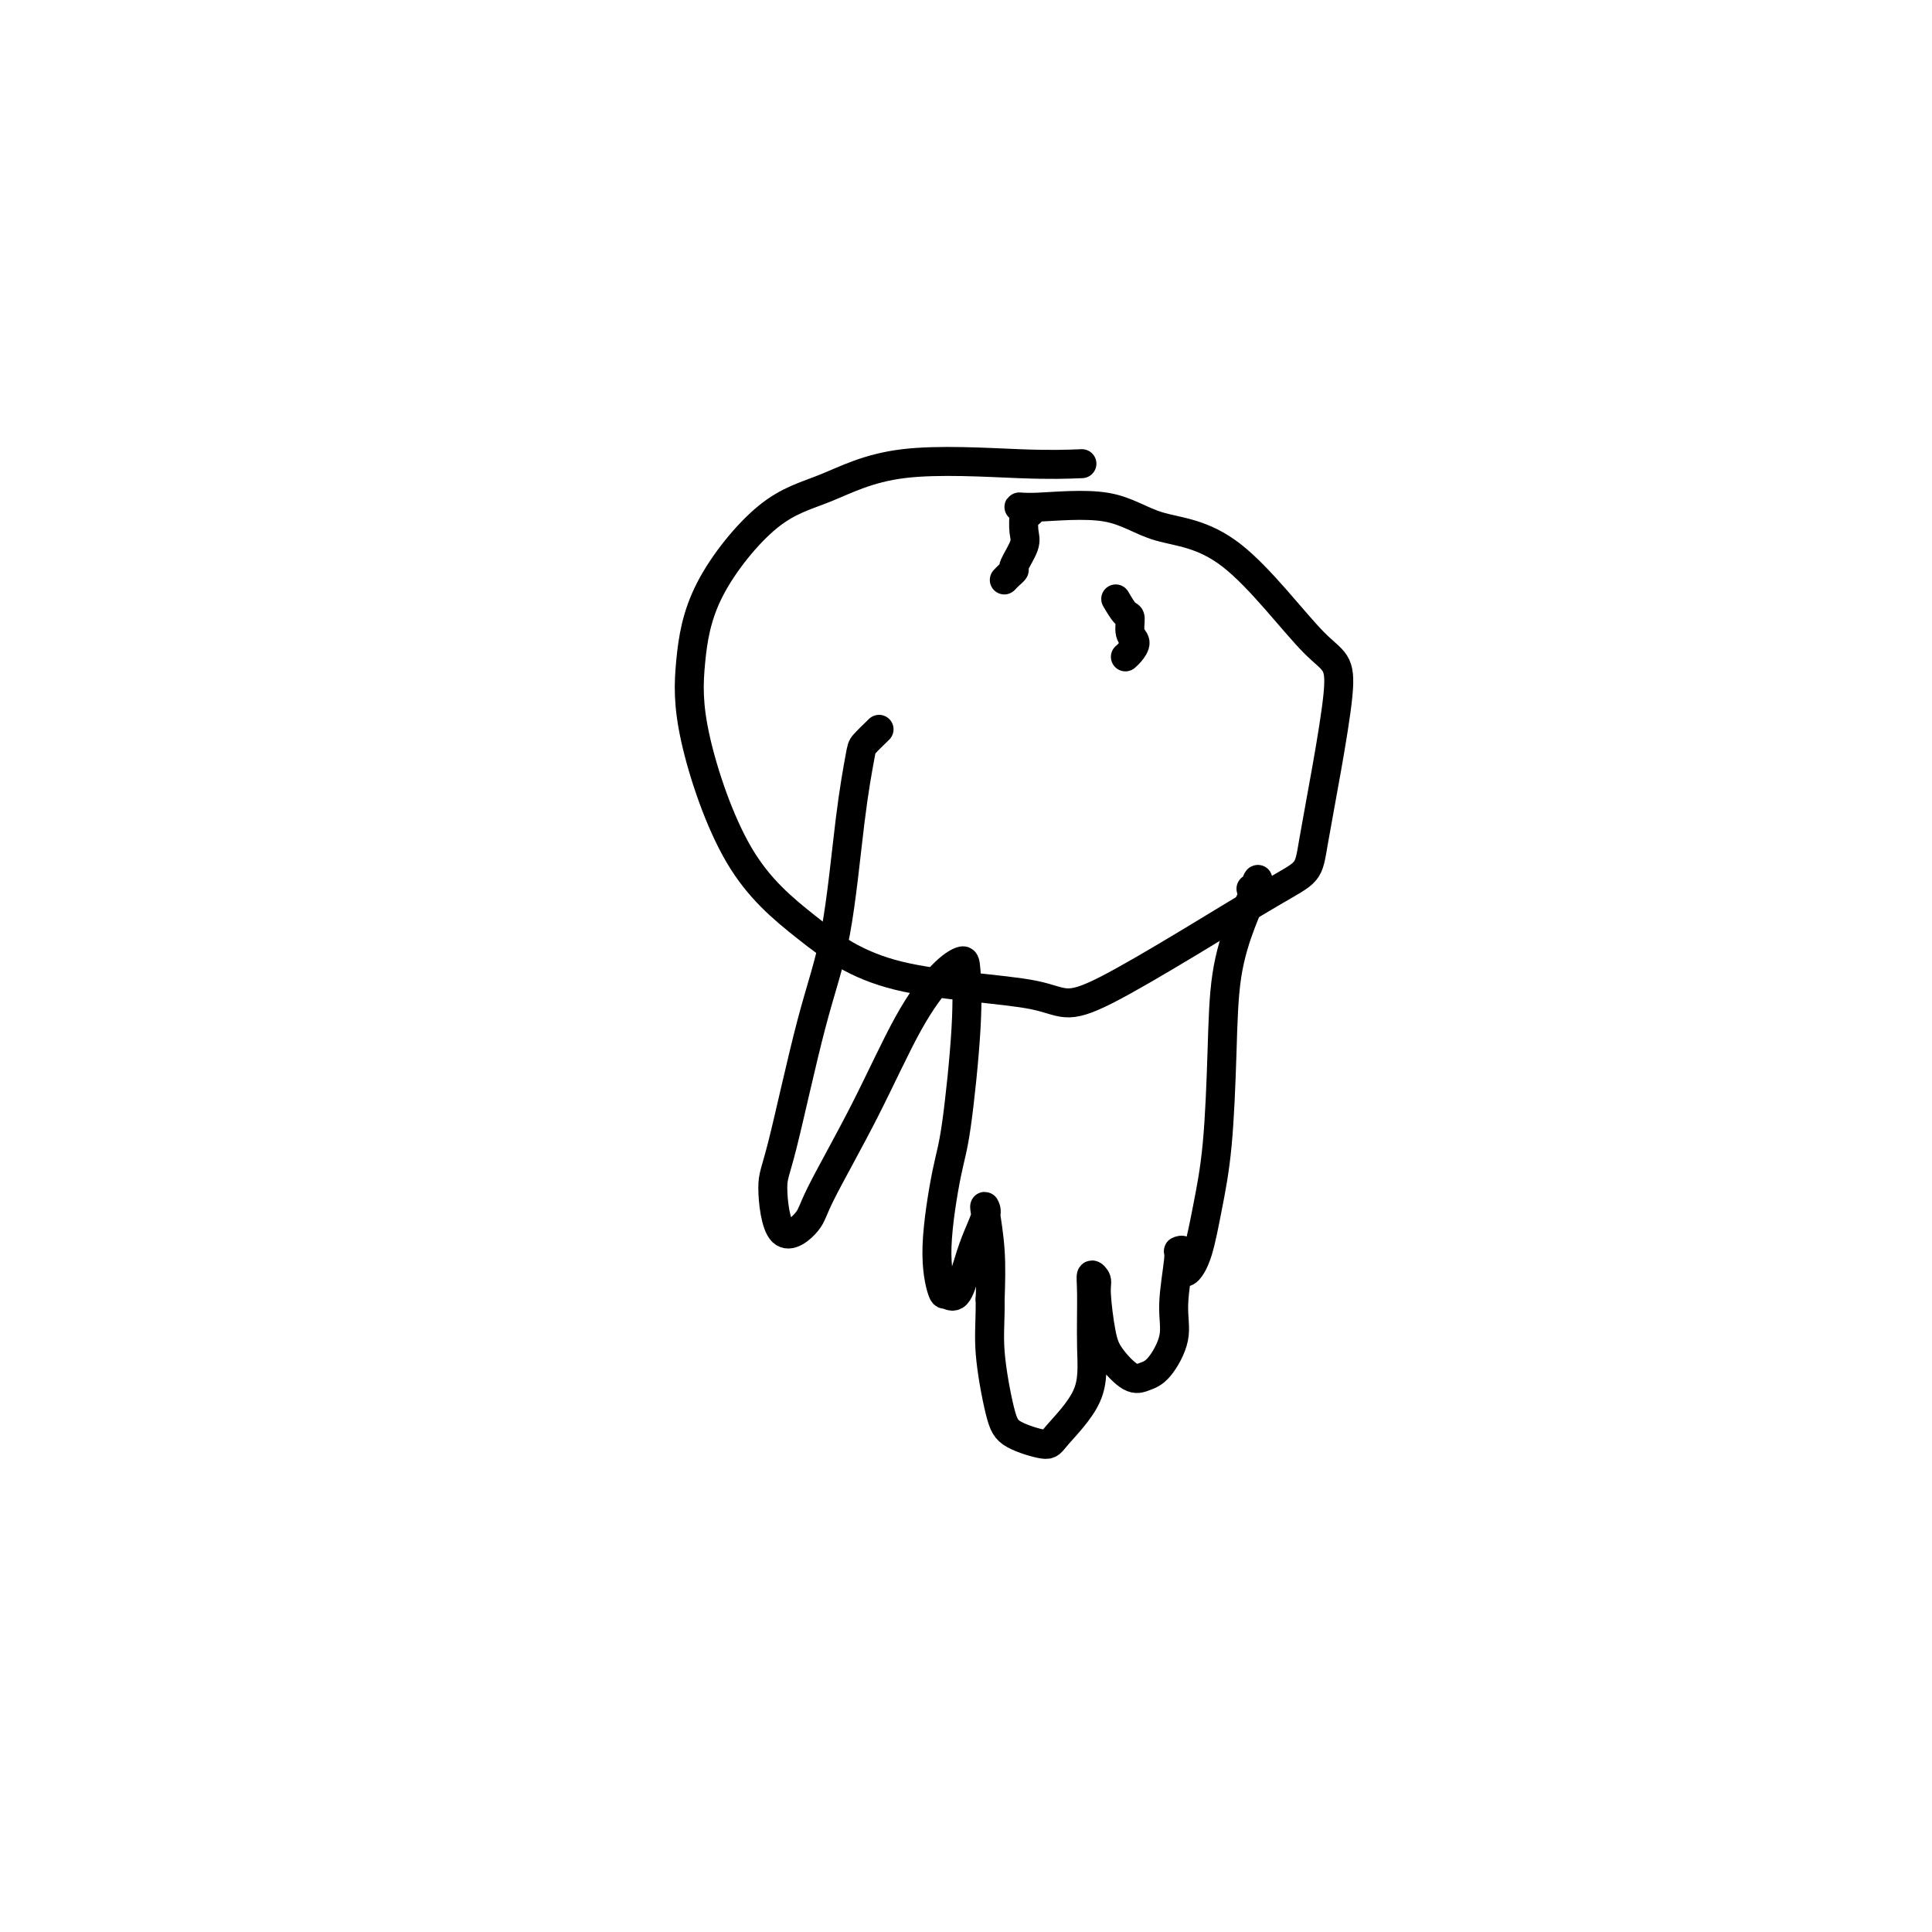 <svg viewBox='0 0 400 400' version='1.1' xmlns='http://www.w3.org/2000/svg' xmlns:xlink='http://www.w3.org/1999/xlink'><g fill='none' stroke='#000000' stroke-width='6' stroke-linecap='round' stroke-linejoin='round'><path d='M224,96c-3.188,0.129 -6.377,0.257 -13,0c-6.623,-0.257 -16.682,-0.900 -24,0c-7.318,0.900 -11.897,3.341 -16,5c-4.103,1.659 -7.732,2.535 -12,6c-4.268,3.465 -9.177,9.517 -12,15c-2.823,5.483 -3.560,10.396 -4,15c-0.440,4.604 -0.584,8.897 1,16c1.584,7.103 4.895,17.015 9,24c4.105,6.985 9.003,11.043 14,15c4.997,3.957 10.094,7.812 19,10c8.906,2.188 21.622,2.708 28,4c6.378,1.292 6.418,3.357 15,-1c8.582,-4.357 25.706,-15.136 34,-20c8.294,-4.864 7.758,-3.815 9,-11c1.242,-7.185 4.263,-22.606 5,-30c0.737,-7.394 -0.810,-6.762 -5,-11c-4.190,-4.238 -11.023,-13.347 -17,-18c-5.977,-4.653 -11.097,-4.851 -15,-6c-3.903,-1.149 -6.590,-3.250 -11,-4c-4.410,-0.750 -10.543,-0.150 -14,0c-3.457,0.150 -4.238,-0.152 -4,0c0.238,0.152 1.497,0.758 2,1c0.503,0.242 0.252,0.121 0,0'/><path d='M182,151c-1.199,1.163 -2.397,2.327 -3,3c-0.603,0.673 -0.609,0.856 -1,3c-0.391,2.144 -1.167,6.251 -2,13c-0.833,6.749 -1.723,16.141 -3,23c-1.277,6.859 -2.941,11.184 -5,19c-2.059,7.816 -4.513,19.122 -6,25c-1.487,5.878 -2.008,6.329 -2,9c0.008,2.671 0.544,7.562 2,9c1.456,1.438 3.831,-0.577 5,-2c1.169,-1.423 1.133,-2.256 3,-6c1.867,-3.744 5.638,-10.400 9,-17c3.362,-6.600 6.314,-13.143 9,-18c2.686,-4.857 5.106,-8.029 7,-10c1.894,-1.971 3.262,-2.743 4,-3c0.738,-0.257 0.844,-0.001 1,2c0.156,2.001 0.360,5.745 0,12c-0.360,6.255 -1.285,15.020 -2,20c-0.715,4.980 -1.219,6.175 -2,10c-0.781,3.825 -1.839,10.279 -2,15c-0.161,4.721 0.575,7.710 1,9c0.425,1.290 0.538,0.882 1,1c0.462,0.118 1.273,0.760 2,0c0.727,-0.760 1.371,-2.924 2,-5c0.629,-2.076 1.244,-4.065 2,-6c0.756,-1.935 1.653,-3.817 2,-5c0.347,-1.183 0.145,-1.668 0,-2c-0.145,-0.332 -0.231,-0.513 0,1c0.231,1.513 0.780,4.718 1,8c0.220,3.282 0.110,6.641 0,10'/><path d='M205,269c0.058,4.465 -0.298,7.128 0,11c0.298,3.872 1.250,8.952 2,12c0.750,3.048 1.297,4.065 3,5c1.703,0.935 4.562,1.790 6,2c1.438,0.210 1.456,-0.225 3,-2c1.544,-1.775 4.614,-4.890 6,-8c1.386,-3.110 1.089,-6.216 1,-10c-0.089,-3.784 0.031,-8.245 0,-11c-0.031,-2.755 -0.215,-3.803 0,-4c0.215,-0.197 0.827,0.456 1,1c0.173,0.544 -0.092,0.980 0,3c0.092,2.020 0.541,5.624 1,8c0.459,2.376 0.930,3.522 2,5c1.070,1.478 2.741,3.286 4,4c1.259,0.714 2.107,0.335 3,0c0.893,-0.335 1.832,-0.625 3,-2c1.168,-1.375 2.565,-3.834 3,-6c0.435,-2.166 -0.094,-4.039 0,-7c0.094,-2.961 0.809,-7.011 1,-9c0.191,-1.989 -0.143,-1.918 0,-2c0.143,-0.082 0.762,-0.318 1,0c0.238,0.318 0.094,1.188 0,2c-0.094,0.812 -0.138,1.565 0,2c0.138,0.435 0.457,0.553 1,0c0.543,-0.553 1.310,-1.778 2,-4c0.690,-2.222 1.304,-5.443 2,-9c0.696,-3.557 1.474,-7.450 2,-13c0.526,-5.550 0.801,-12.756 1,-19c0.199,-6.244 0.323,-11.527 1,-16c0.677,-4.473 1.908,-8.135 3,-11c1.092,-2.865 2.046,-4.932 3,-7'/><path d='M260,184c0.912,-3.072 0.193,-1.751 0,-1c-0.193,0.751 0.140,0.933 0,1c-0.140,0.067 -0.754,0.019 -1,0c-0.246,-0.019 -0.123,-0.010 0,0'/><path d='M212,106c-0.062,1.466 -0.125,2.931 0,4c0.125,1.069 0.436,1.740 0,3c-0.436,1.260 -1.619,3.108 -2,4c-0.381,0.892 0.042,0.827 0,1c-0.042,0.173 -0.547,0.582 -1,1c-0.453,0.418 -0.853,0.843 -1,1c-0.147,0.157 -0.042,0.045 0,0c0.042,-0.045 0.021,-0.022 0,0'/><path d='M231,124c0.722,1.233 1.445,2.467 2,3c0.555,0.533 0.944,0.367 1,1c0.056,0.633 -0.220,2.065 0,3c0.220,0.935 0.935,1.374 1,2c0.065,0.626 -0.521,1.438 -1,2c-0.479,0.562 -0.851,0.875 -1,1c-0.149,0.125 -0.074,0.063 0,0'/></g>
</svg>